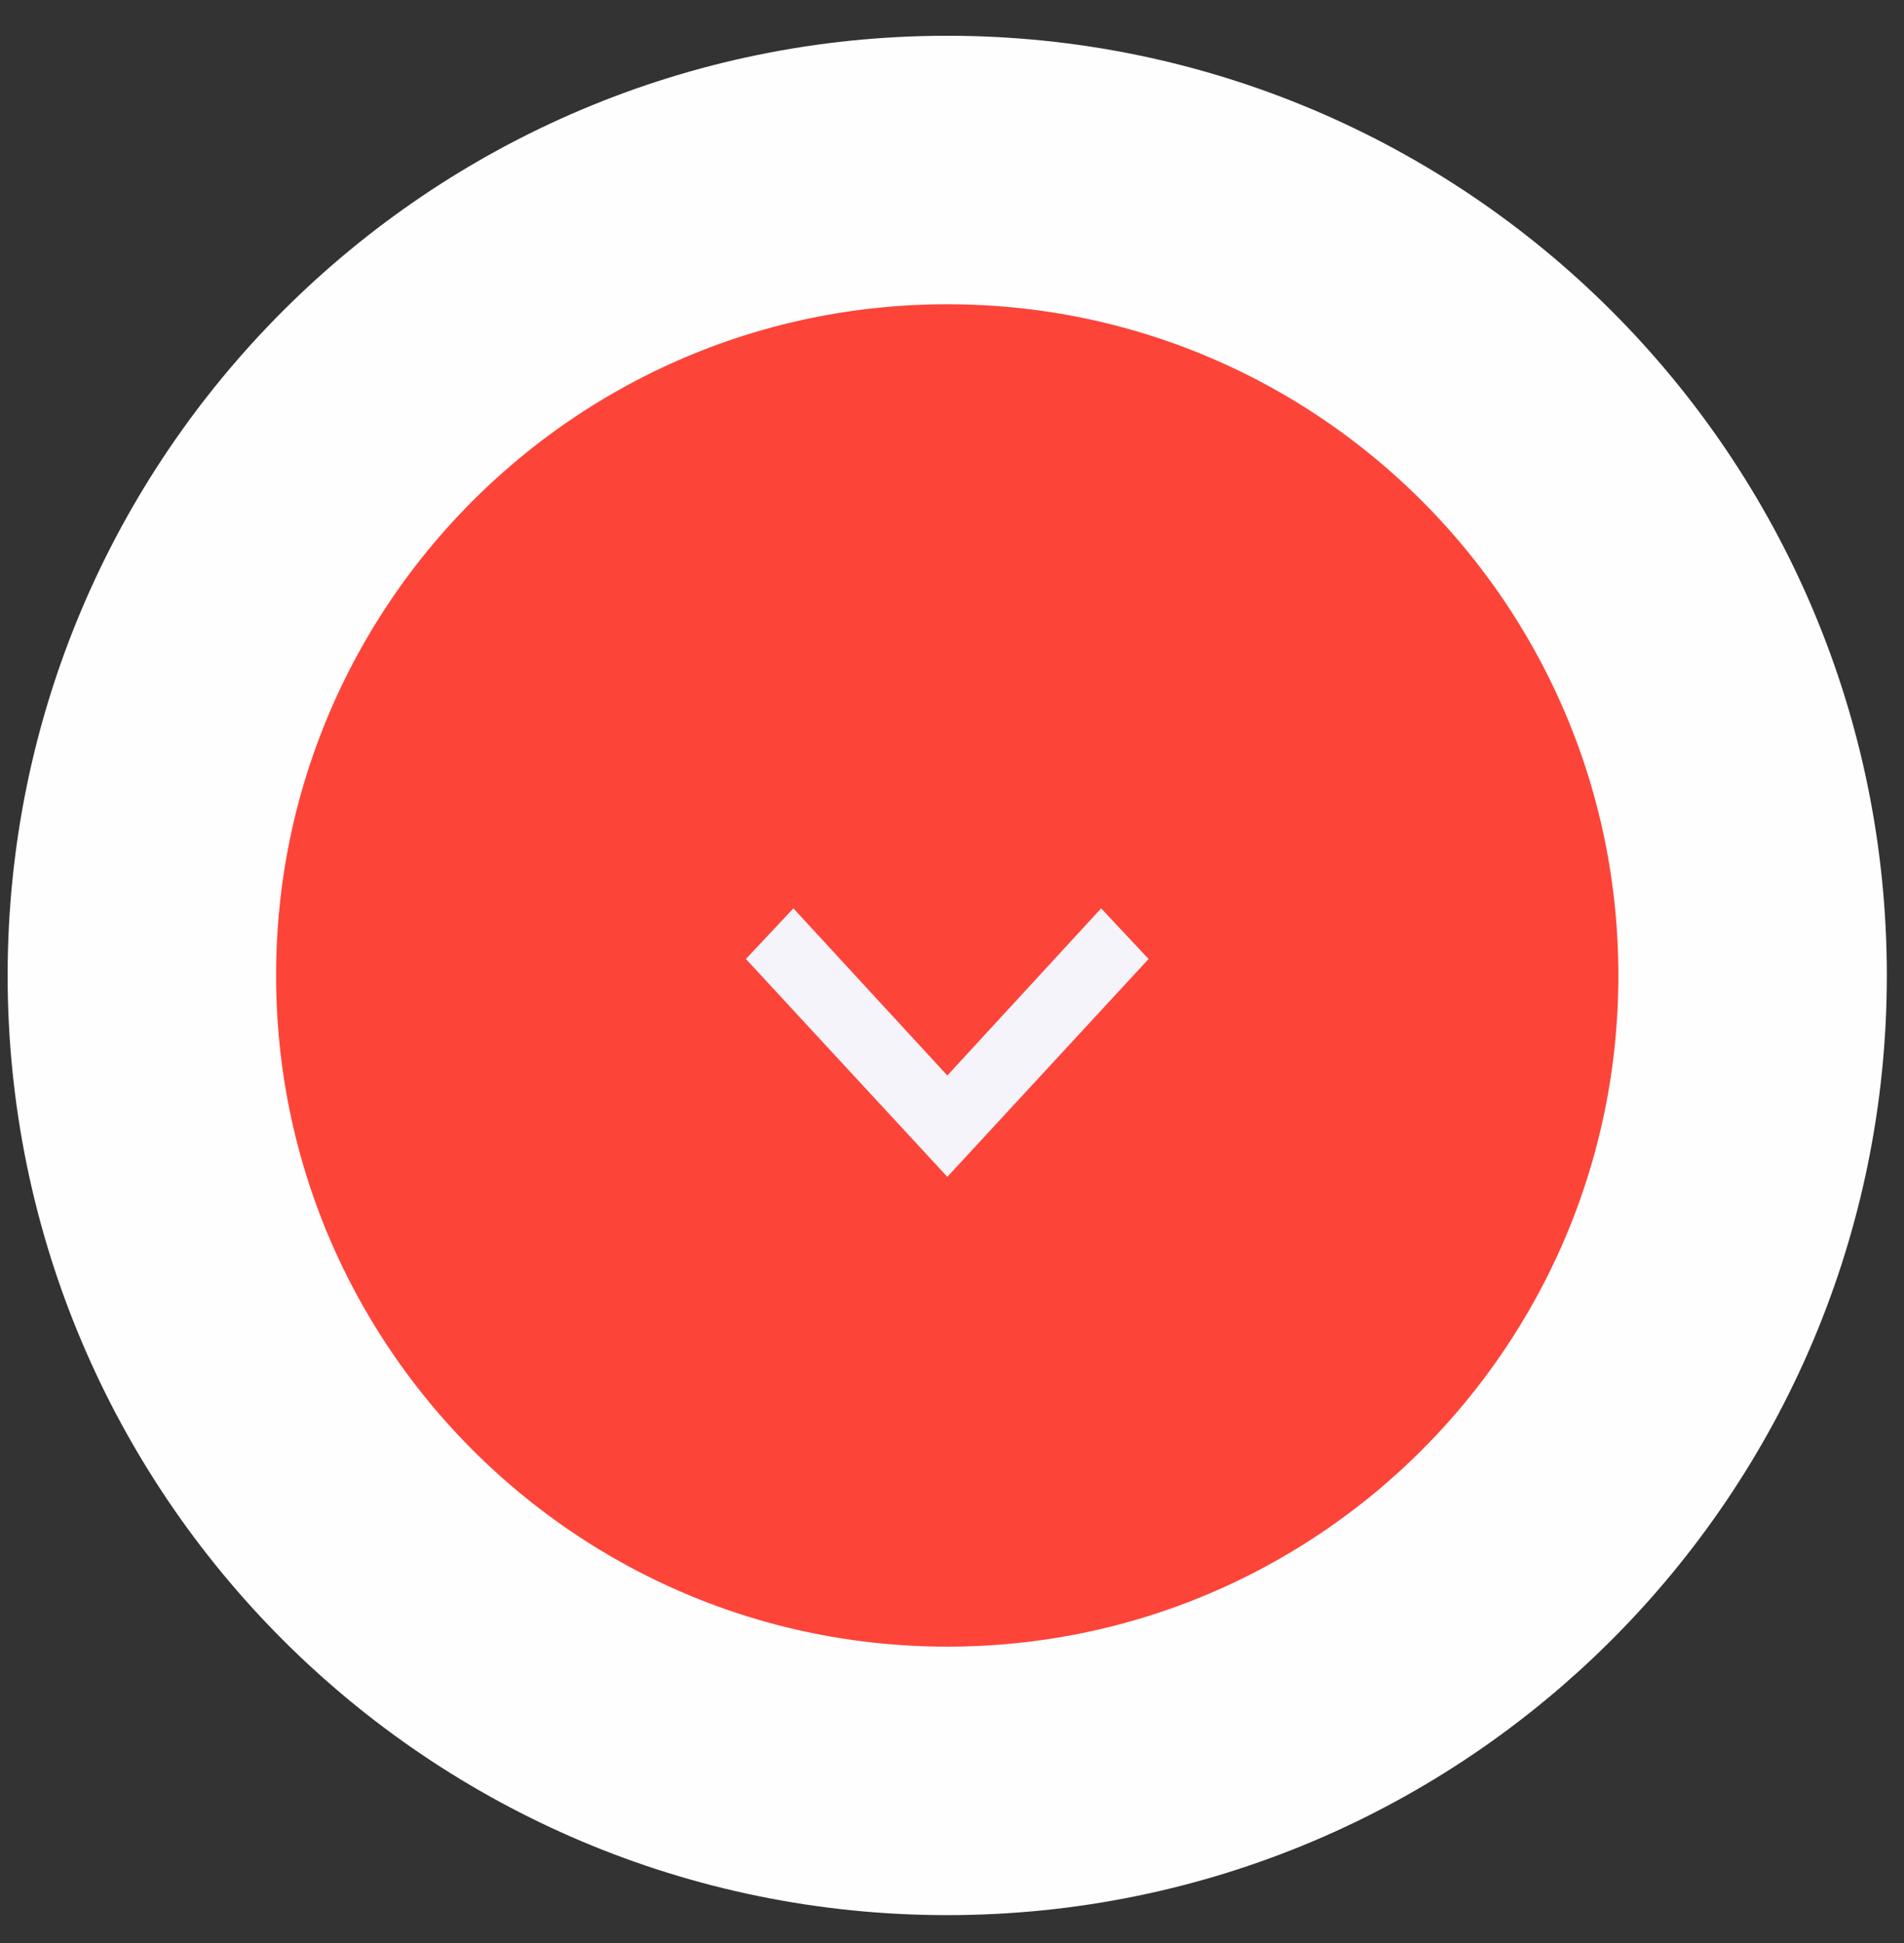 <svg width="49" height="50" viewBox="0 0 49 50" fill="none" xmlns="http://www.w3.org/2000/svg">
<rect x="0" y="0" width="49" height="50" fill="#333333" stroke="none"/>
<path d="M24.378 45.828C35.825 45.828 45.104 36.548 45.104 25.101C45.104 13.655 35.825 4.375 24.378 4.375C12.931 4.375 3.651 13.655 3.651 25.101C3.651 36.548 12.931 45.828 24.378 45.828Z" fill="#FD4439" stroke="#FEFEFE" stroke-width="6.909"/>
<path fill-rule="evenodd" clip-rule="evenodd" d="M19.196 24.678L20.418 23.375L24.38 27.676L28.338 23.375L29.559 24.678L24.38 30.284L19.196 24.678Z" fill="#F5F4FA"/>
</svg>
